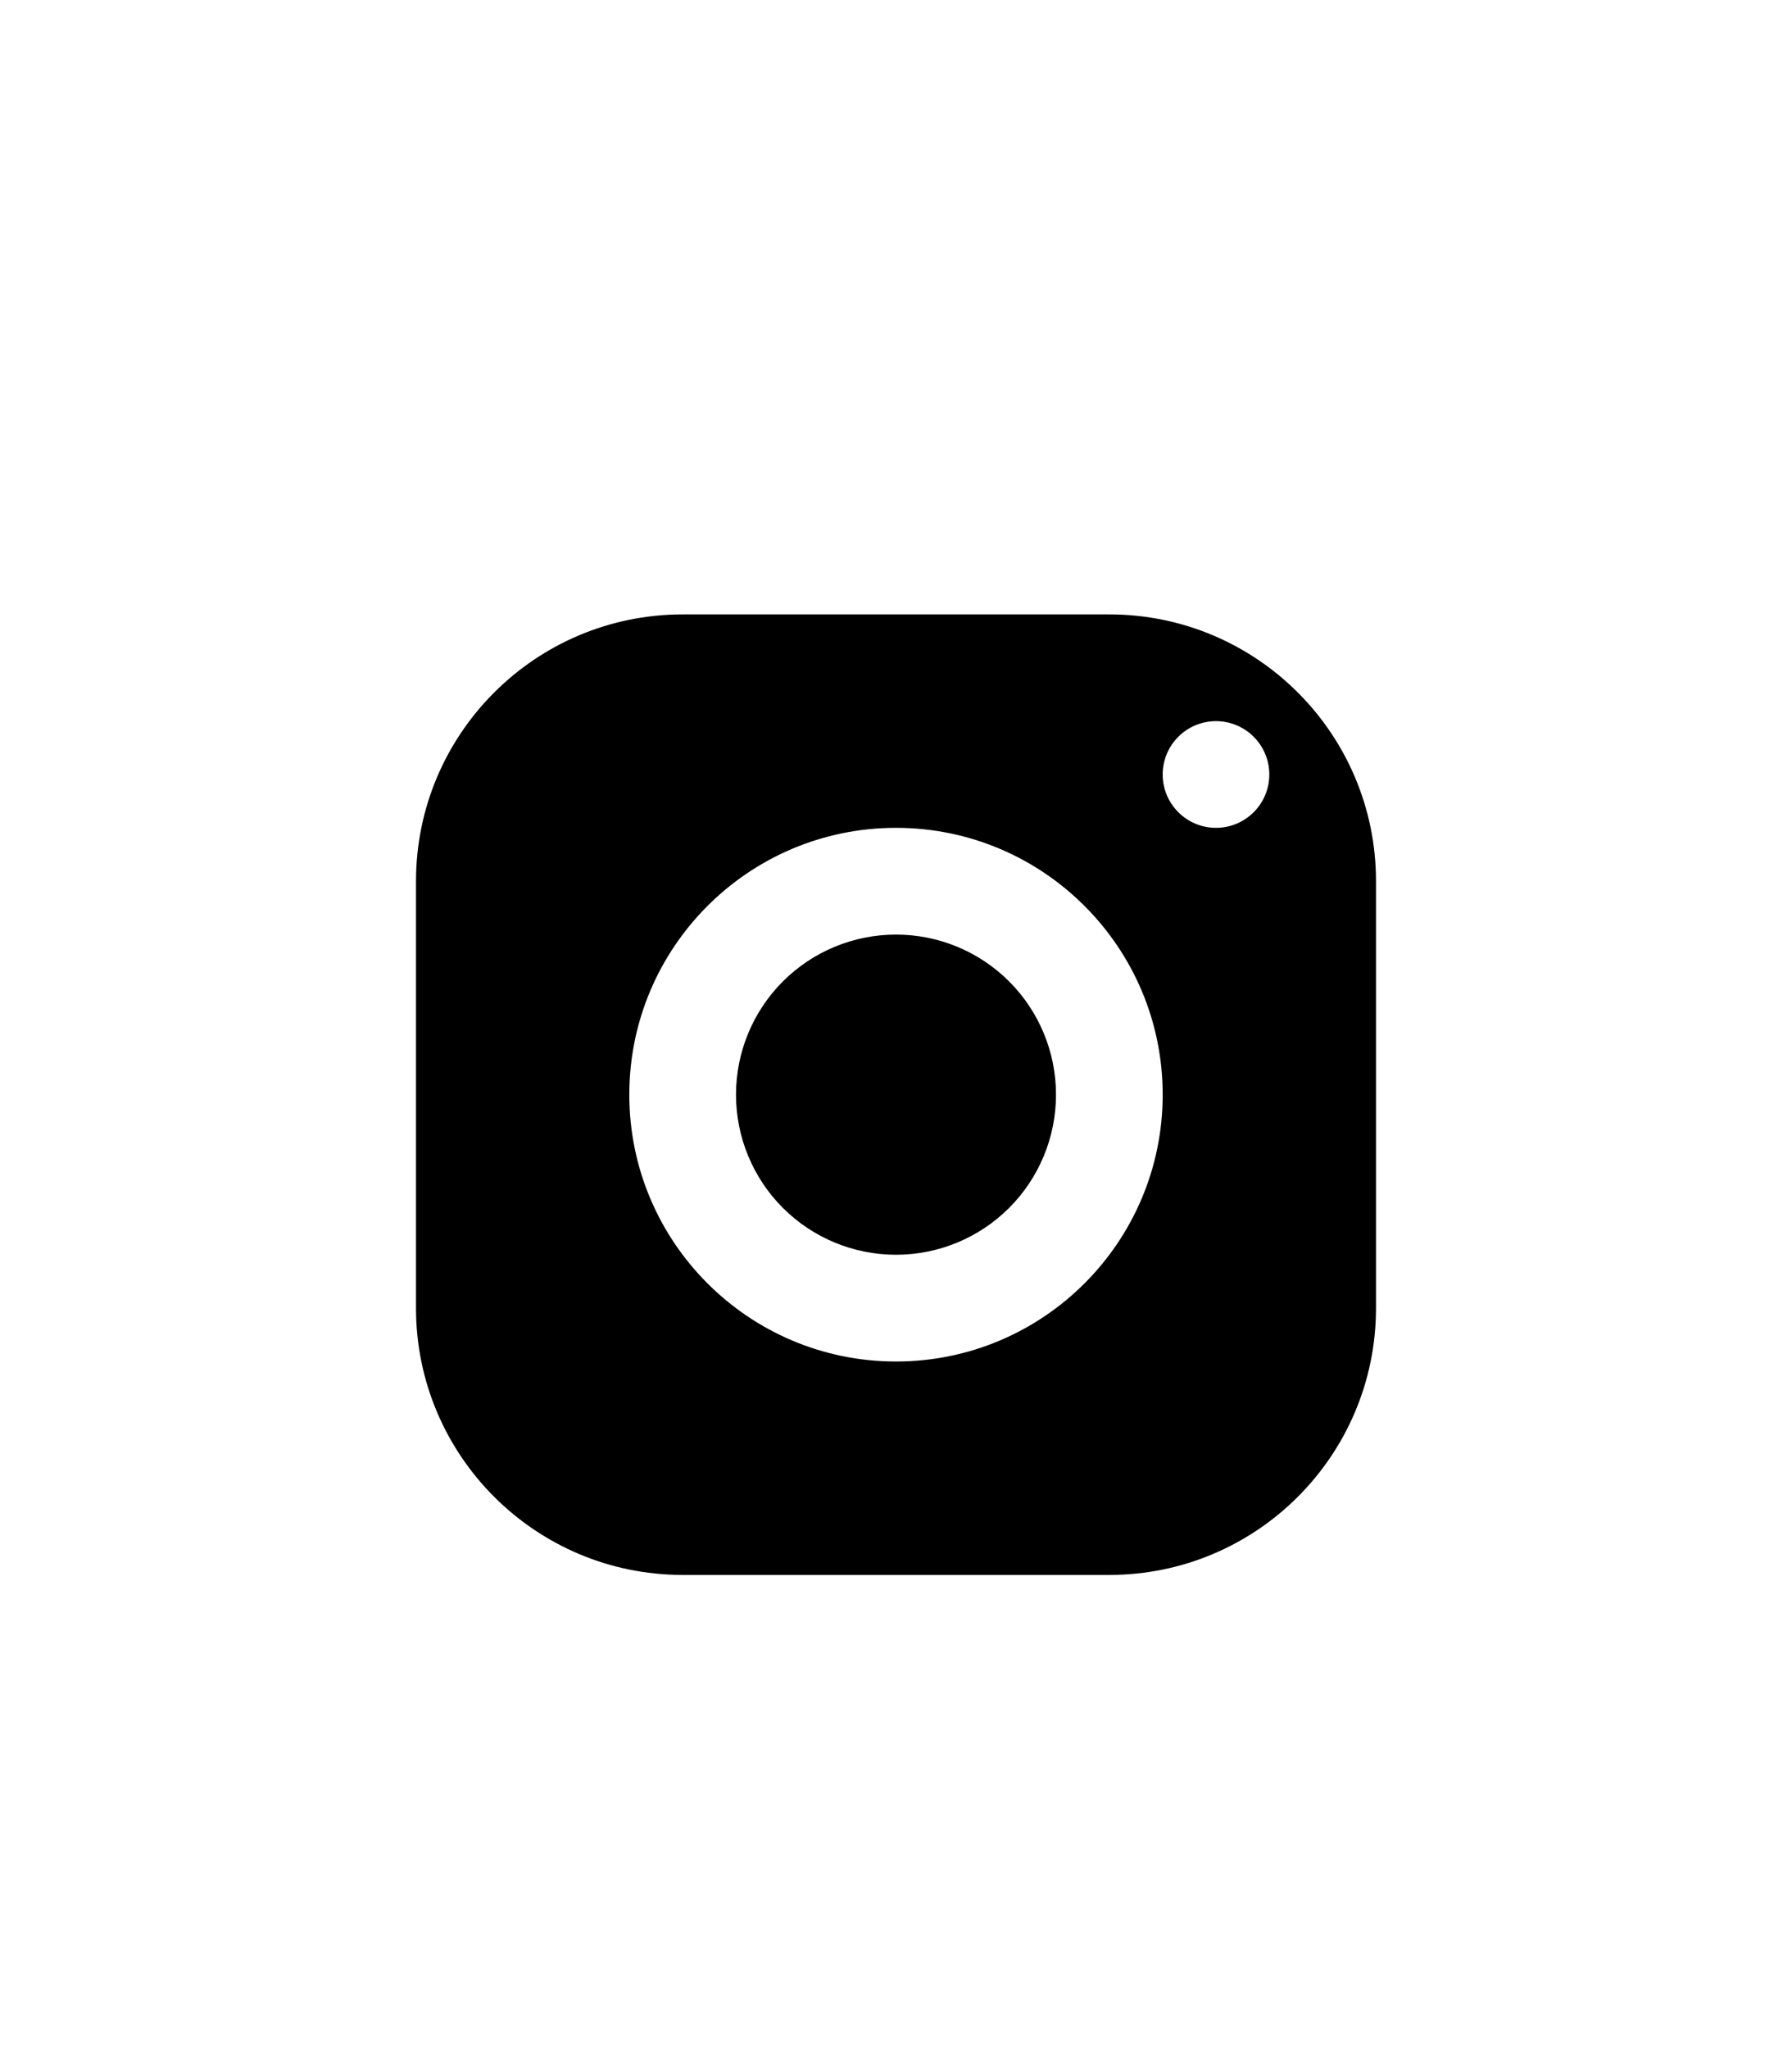<svg width="28" height="32" viewBox="0 0 28 32" fill="none" xmlns="http://www.w3.org/2000/svg">
<g clip-path="url(#clip0_212_493)">
<g clip-path="url(#clip1_212_493)">
<path d="M10.667 9.595C8.366 9.595 6.5 11.461 6.5 13.762V20.428C6.5 22.729 8.366 24.595 10.667 24.595H17.333C19.634 24.595 21.5 22.729 21.5 20.428V13.762C21.5 11.461 19.634 9.595 17.333 9.595H10.667ZM19 11.262C19.46 11.262 19.833 11.635 19.833 12.095C19.833 12.555 19.46 12.928 19 12.928C18.54 12.928 18.167 12.555 18.167 12.095C18.167 11.635 18.54 11.262 19 11.262ZM14 12.928C16.301 12.928 18.167 14.794 18.167 17.095C18.167 19.396 16.301 21.262 14 21.262C11.699 21.262 9.833 19.396 9.833 17.095C9.833 14.794 11.699 12.928 14 12.928ZM14 14.595C13.337 14.595 12.701 14.858 12.232 15.327C11.763 15.796 11.5 16.432 11.5 17.095C11.5 17.758 11.763 18.394 12.232 18.863C12.701 19.332 13.337 19.595 14 19.595C14.663 19.595 15.299 19.332 15.768 18.863C16.237 18.394 16.5 17.758 16.5 17.095C16.5 16.432 16.237 15.796 15.768 15.327C15.299 14.858 14.663 14.595 14 14.595Z" fill="black"/>
</g>
</g>
<defs>
<clipPath id="clip0_212_493">
<rect width="20" height="20" fill="white" transform="translate(4 7.095)"/>
</clipPath>
<clipPath id="clip1_212_493">
<rect width="20" height="20" fill="white" transform="translate(4 7.095)"/>
</clipPath>
</defs>
</svg>

